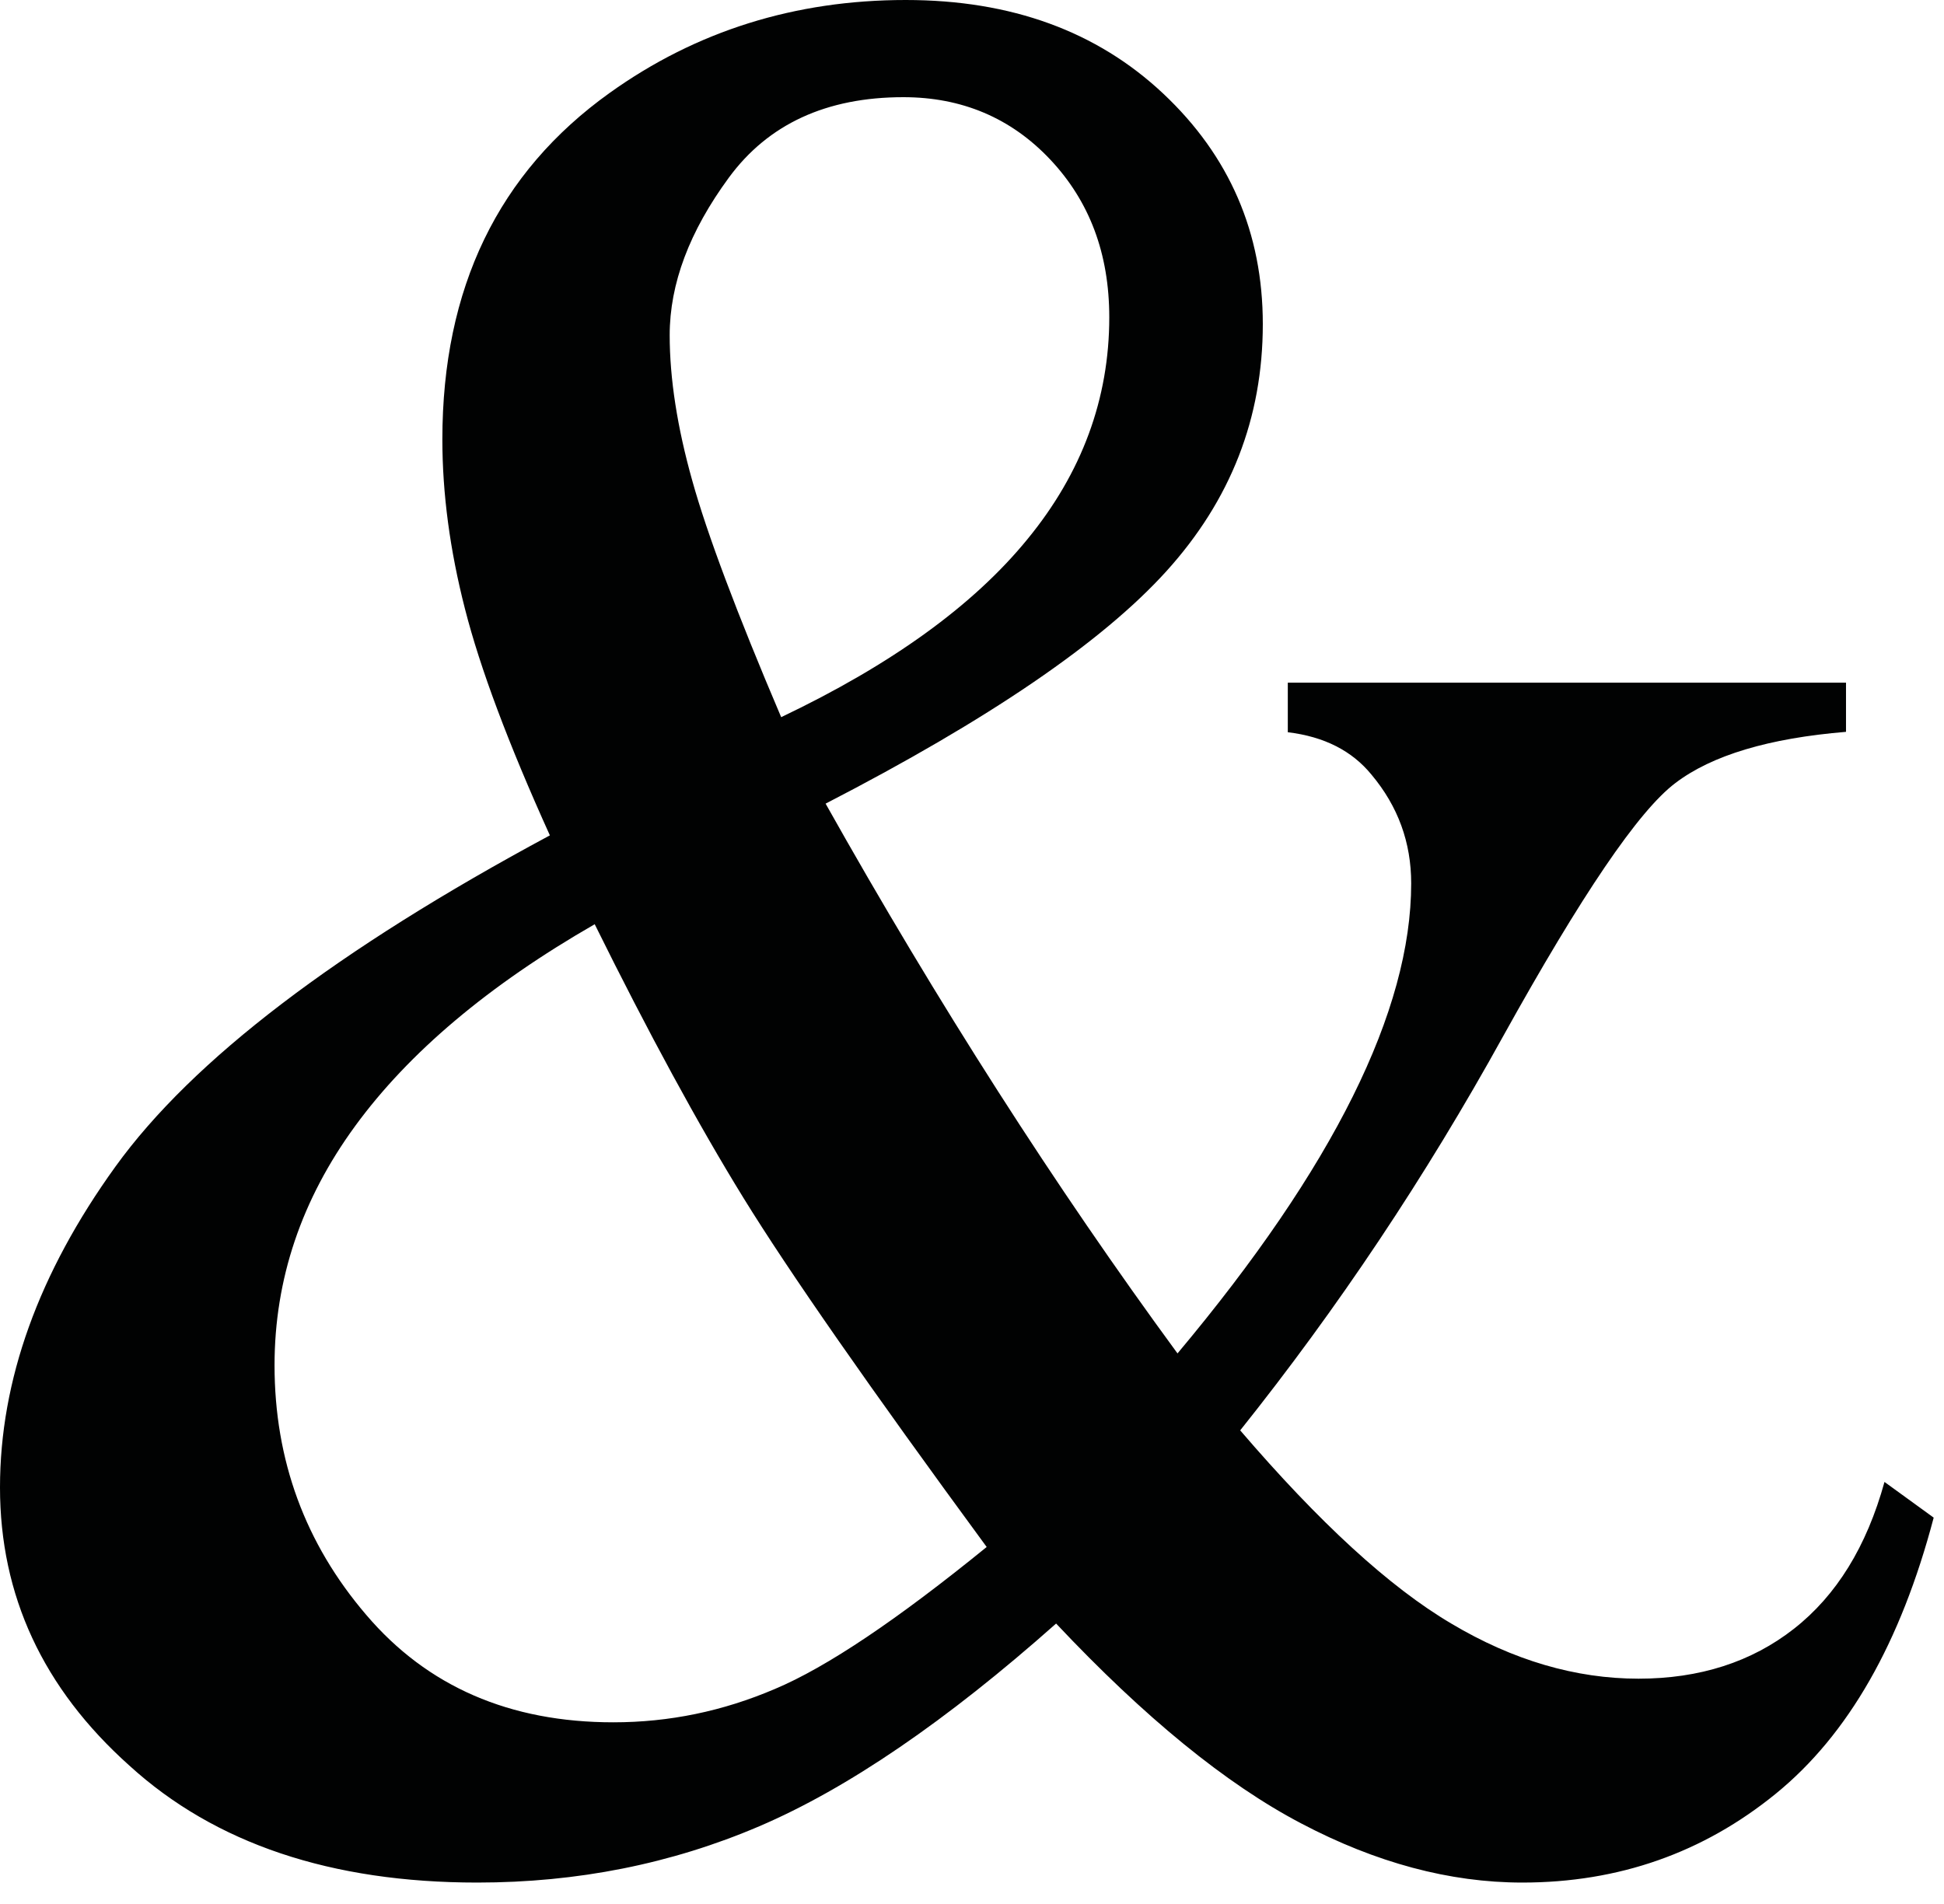 <svg width="49" height="48" viewBox="0 0 49 48" fill="none" xmlns="http://www.w3.org/2000/svg">
<g clip-path="url(#clip0)">
<path d="M32.47 17.21H46.53V18.45C44.59 18.61 43.15 19.04 42.23 19.74C41.3 20.44 39.86 22.57 37.89 26.12C35.93 29.67 33.72 32.98 31.26 36.06C33.25 38.38 35.02 40.01 36.58 40.93C38.14 41.86 39.72 42.32 41.3 42.32C42.84 42.32 44.15 41.9 45.22 41.06C46.29 40.22 47.05 38.99 47.5 37.36L48.74 38.26C47.91 41.41 46.59 43.73 44.76 45.22C42.93 46.71 40.8 47.46 38.37 47.46C36.54 47.46 34.68 46.96 32.8 45.97C30.91 44.98 28.85 43.3 26.62 40.93C23.85 43.39 21.36 45.09 19.14 46.04C16.92 46.99 14.55 47.46 12.03 47.46C8.35 47.46 5.42 46.48 3.26 44.51C1.08 42.56 0 40.22 0 37.5C0 34.8 0.97 32.1 2.91 29.41C4.85 26.72 8.5 23.94 13.86 21.06C12.81 18.74 12.1 16.84 11.72 15.35C11.34 13.87 11.15 12.44 11.15 11.08C11.15 7.26 12.56 4.35 15.37 2.34C17.55 0.78 20.04 0 22.83 0C25.49 0 27.65 0.79 29.32 2.36C30.99 3.93 31.83 5.87 31.83 8.17C31.83 10.54 31.02 12.61 29.4 14.4C27.78 16.19 24.92 18.14 20.81 20.26C23.64 25.3 26.6 29.92 29.68 34.12C33.61 29.43 35.57 25.48 35.57 22.27C35.57 21.24 35.24 20.33 34.57 19.53C34.08 18.93 33.38 18.57 32.46 18.46V17.21H32.47ZM24.87 39C21.92 34.98 19.88 32.05 18.74 30.2C17.6 28.35 16.35 26.05 14.99 23.3C12.31 24.84 10.3 26.54 8.95 28.39C7.6 30.24 6.92 32.25 6.92 34.42C6.92 36.81 7.69 38.91 9.23 40.71C10.77 42.52 12.85 43.42 15.46 43.42C16.87 43.42 18.22 43.14 19.53 42.58C20.84 42.03 22.62 40.83 24.87 39ZM19.69 18.08C22.46 16.76 24.53 15.27 25.9 13.59C27.27 11.92 27.96 10.05 27.96 8C27.96 6.39 27.46 5.07 26.47 4.02C25.48 2.97 24.24 2.45 22.77 2.45C20.83 2.45 19.36 3.13 18.37 4.48C17.38 5.83 16.88 7.15 16.88 8.45C16.88 9.54 17.07 10.77 17.45 12.12C17.82 13.45 18.57 15.45 19.69 18.08Z" fill="#010202"/>
</g>
<defs>
<clipPath id="clip0">
<rect width="48.75" height="47.47" fill="white"/>
</clipPath>
</defs>
</svg>
